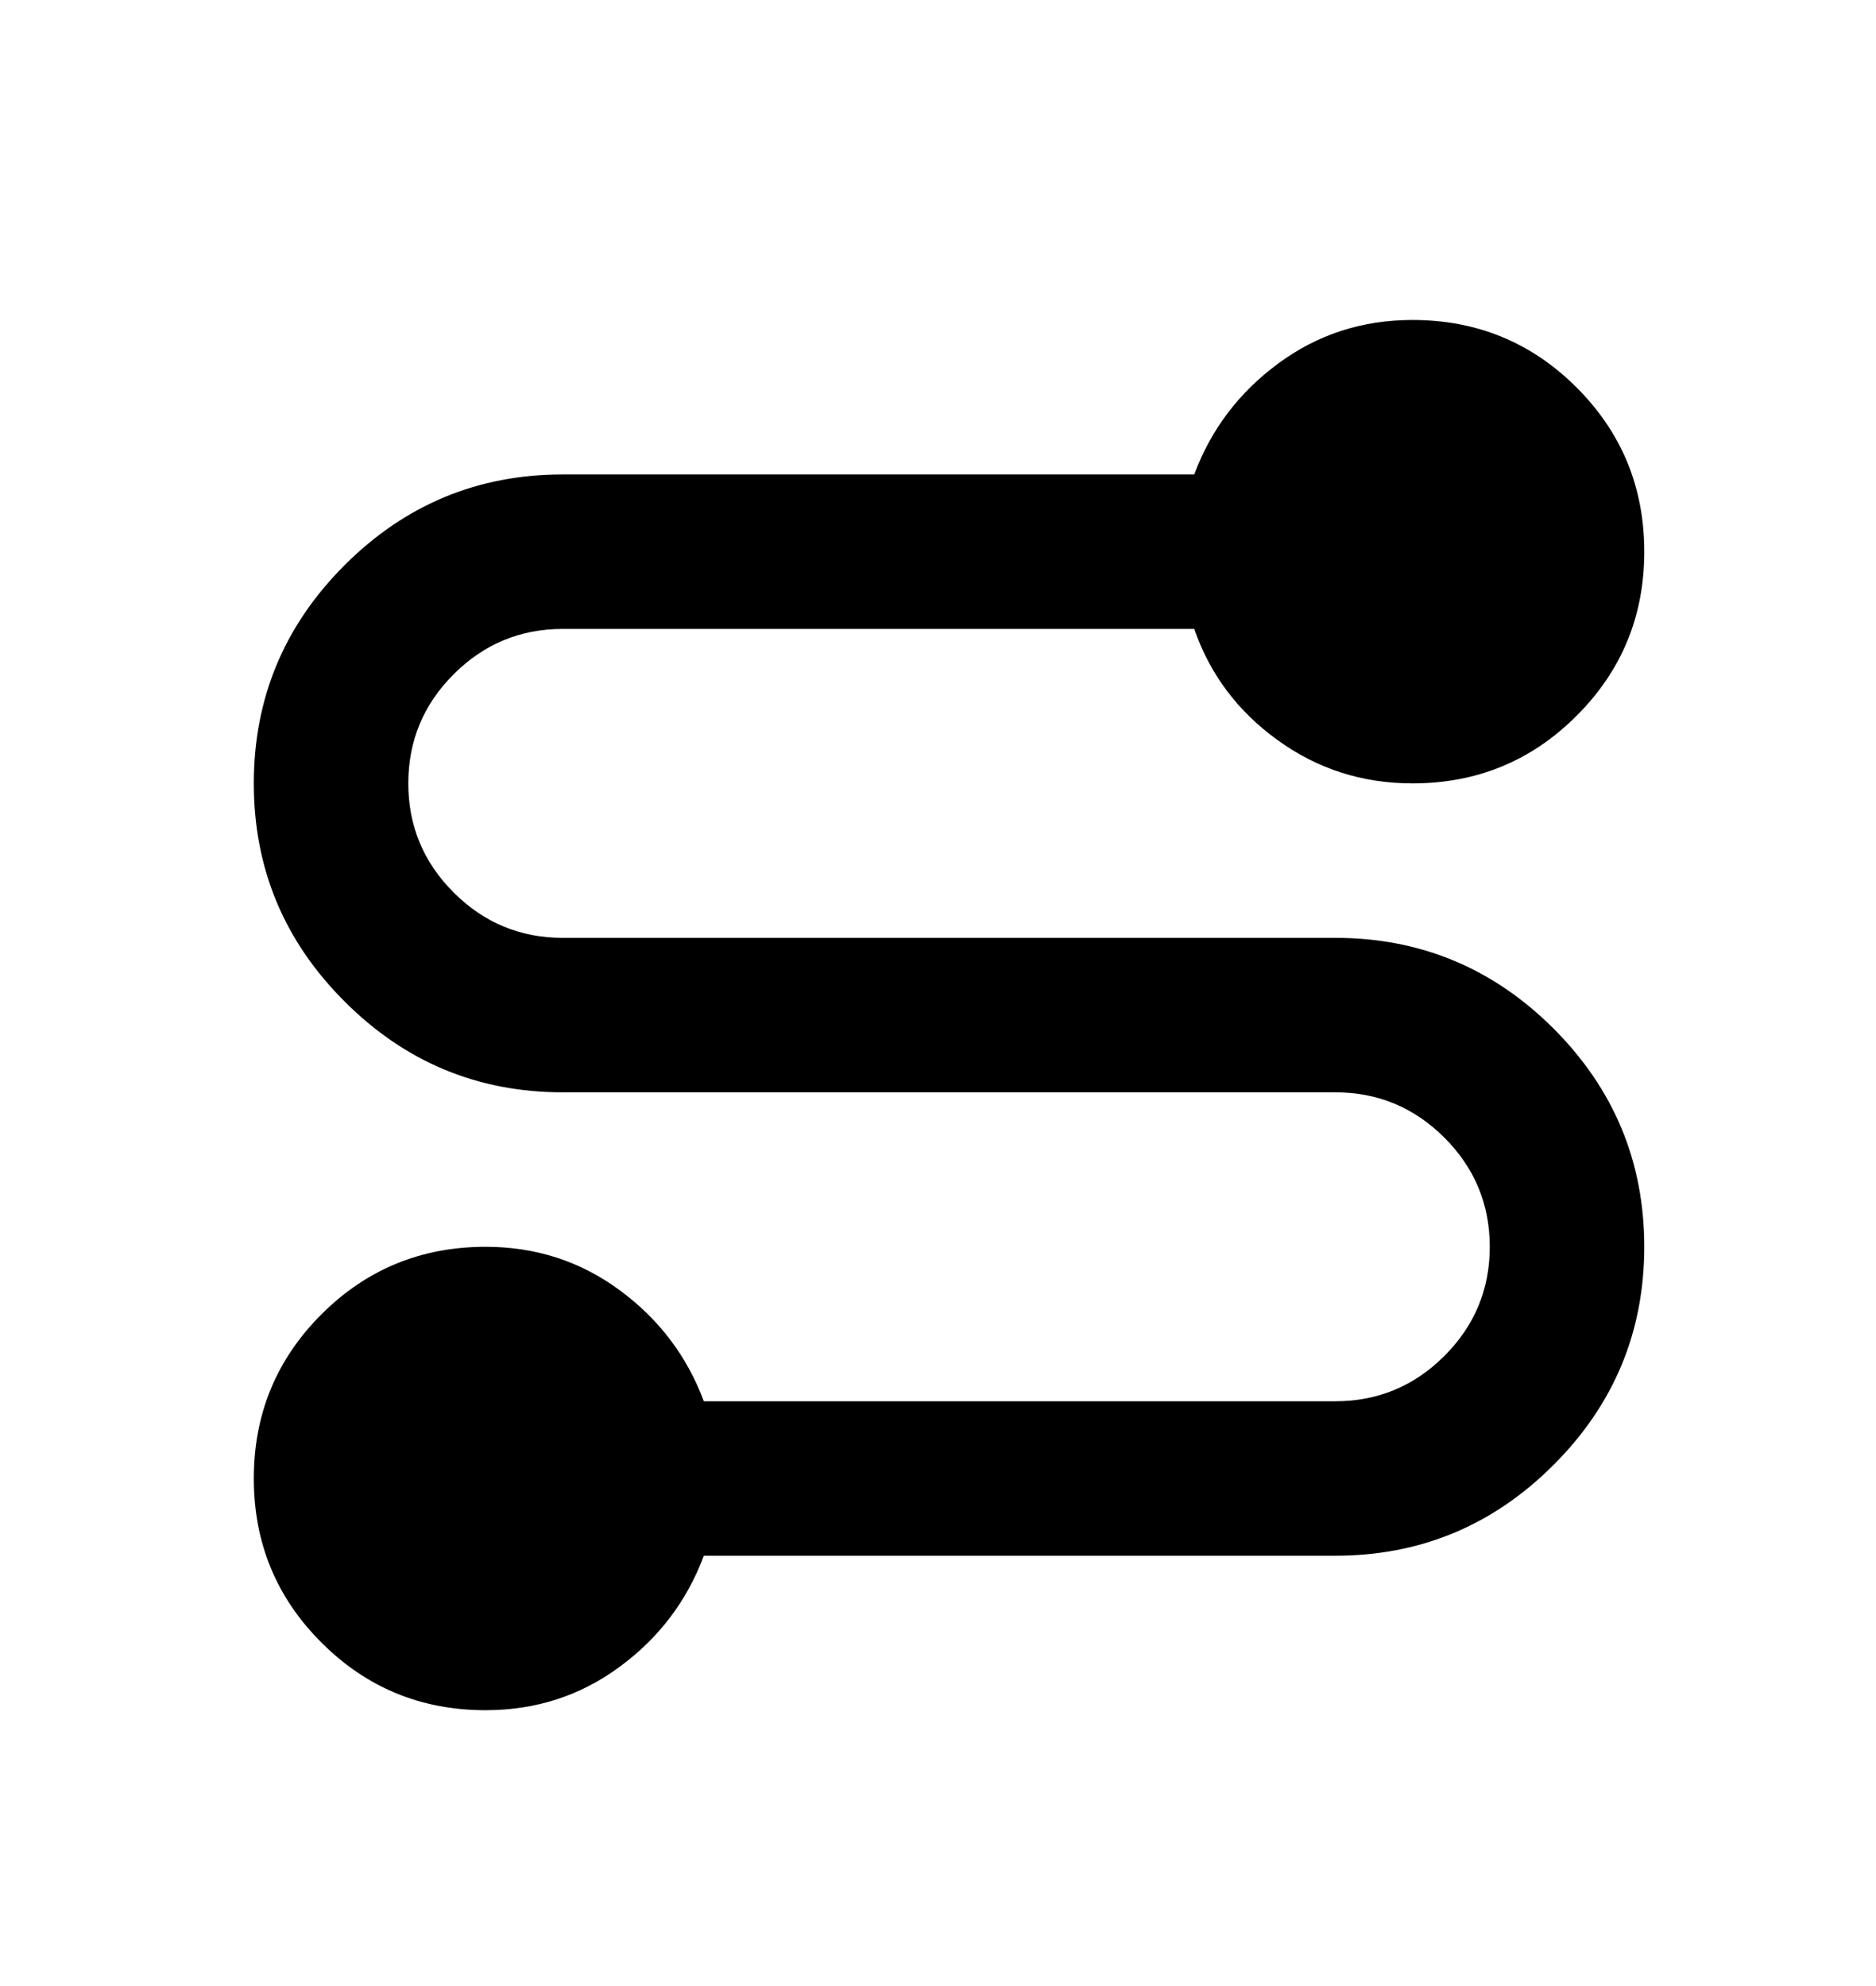 <svg width="17" height="18" viewBox="0 0 17 18" fill="none" xmlns="http://www.w3.org/2000/svg">
<g id="Frame">
<path id="Vector" d="M14.9 11.3C14.9 12.07 14.626 12.729 14.078 13.277C13.529 13.826 12.87 14.1 12.1 14.1L6.378 14.1C6.226 14.508 5.972 14.844 5.616 15.106C5.26 15.369 4.855 15.5 4.4 15.5C3.817 15.5 3.321 15.296 2.913 14.887C2.504 14.479 2.3 13.983 2.3 13.4C2.3 12.817 2.504 12.321 2.913 11.912C3.321 11.504 3.817 11.3 4.4 11.3C4.855 11.3 5.26 11.431 5.616 11.694C5.972 11.956 6.226 12.292 6.378 12.7L12.1 12.7C12.485 12.7 12.815 12.563 13.089 12.289C13.363 12.015 13.5 11.685 13.5 11.3C13.5 10.915 13.363 10.585 13.089 10.311C12.815 10.037 12.485 9.9 12.1 9.9L5.1 9.9C4.33 9.9 3.671 9.626 3.123 9.077C2.574 8.529 2.3 7.87 2.3 7.1C2.3 6.33 2.574 5.671 3.123 5.122C3.671 4.574 4.33 4.3 5.1 4.3L10.822 4.3C10.974 3.892 11.228 3.556 11.584 3.294C11.94 3.031 12.345 2.9 12.8 2.9C13.383 2.9 13.879 3.104 14.287 3.512C14.696 3.921 14.9 4.417 14.9 5C14.9 5.583 14.696 6.079 14.287 6.487C13.879 6.896 13.383 7.1 12.8 7.1C12.345 7.1 11.937 6.969 11.575 6.706C11.213 6.444 10.963 6.108 10.822 5.7L5.1 5.7C4.715 5.7 4.385 5.837 4.111 6.111C3.837 6.385 3.7 6.715 3.7 7.1C3.7 7.485 3.837 7.815 4.111 8.089C4.385 8.363 4.715 8.5 5.1 8.5L12.1 8.5C12.87 8.5 13.529 8.774 14.078 9.322C14.626 9.871 14.9 10.53 14.9 11.3Z" fill="black"/>
</g>
</svg>
